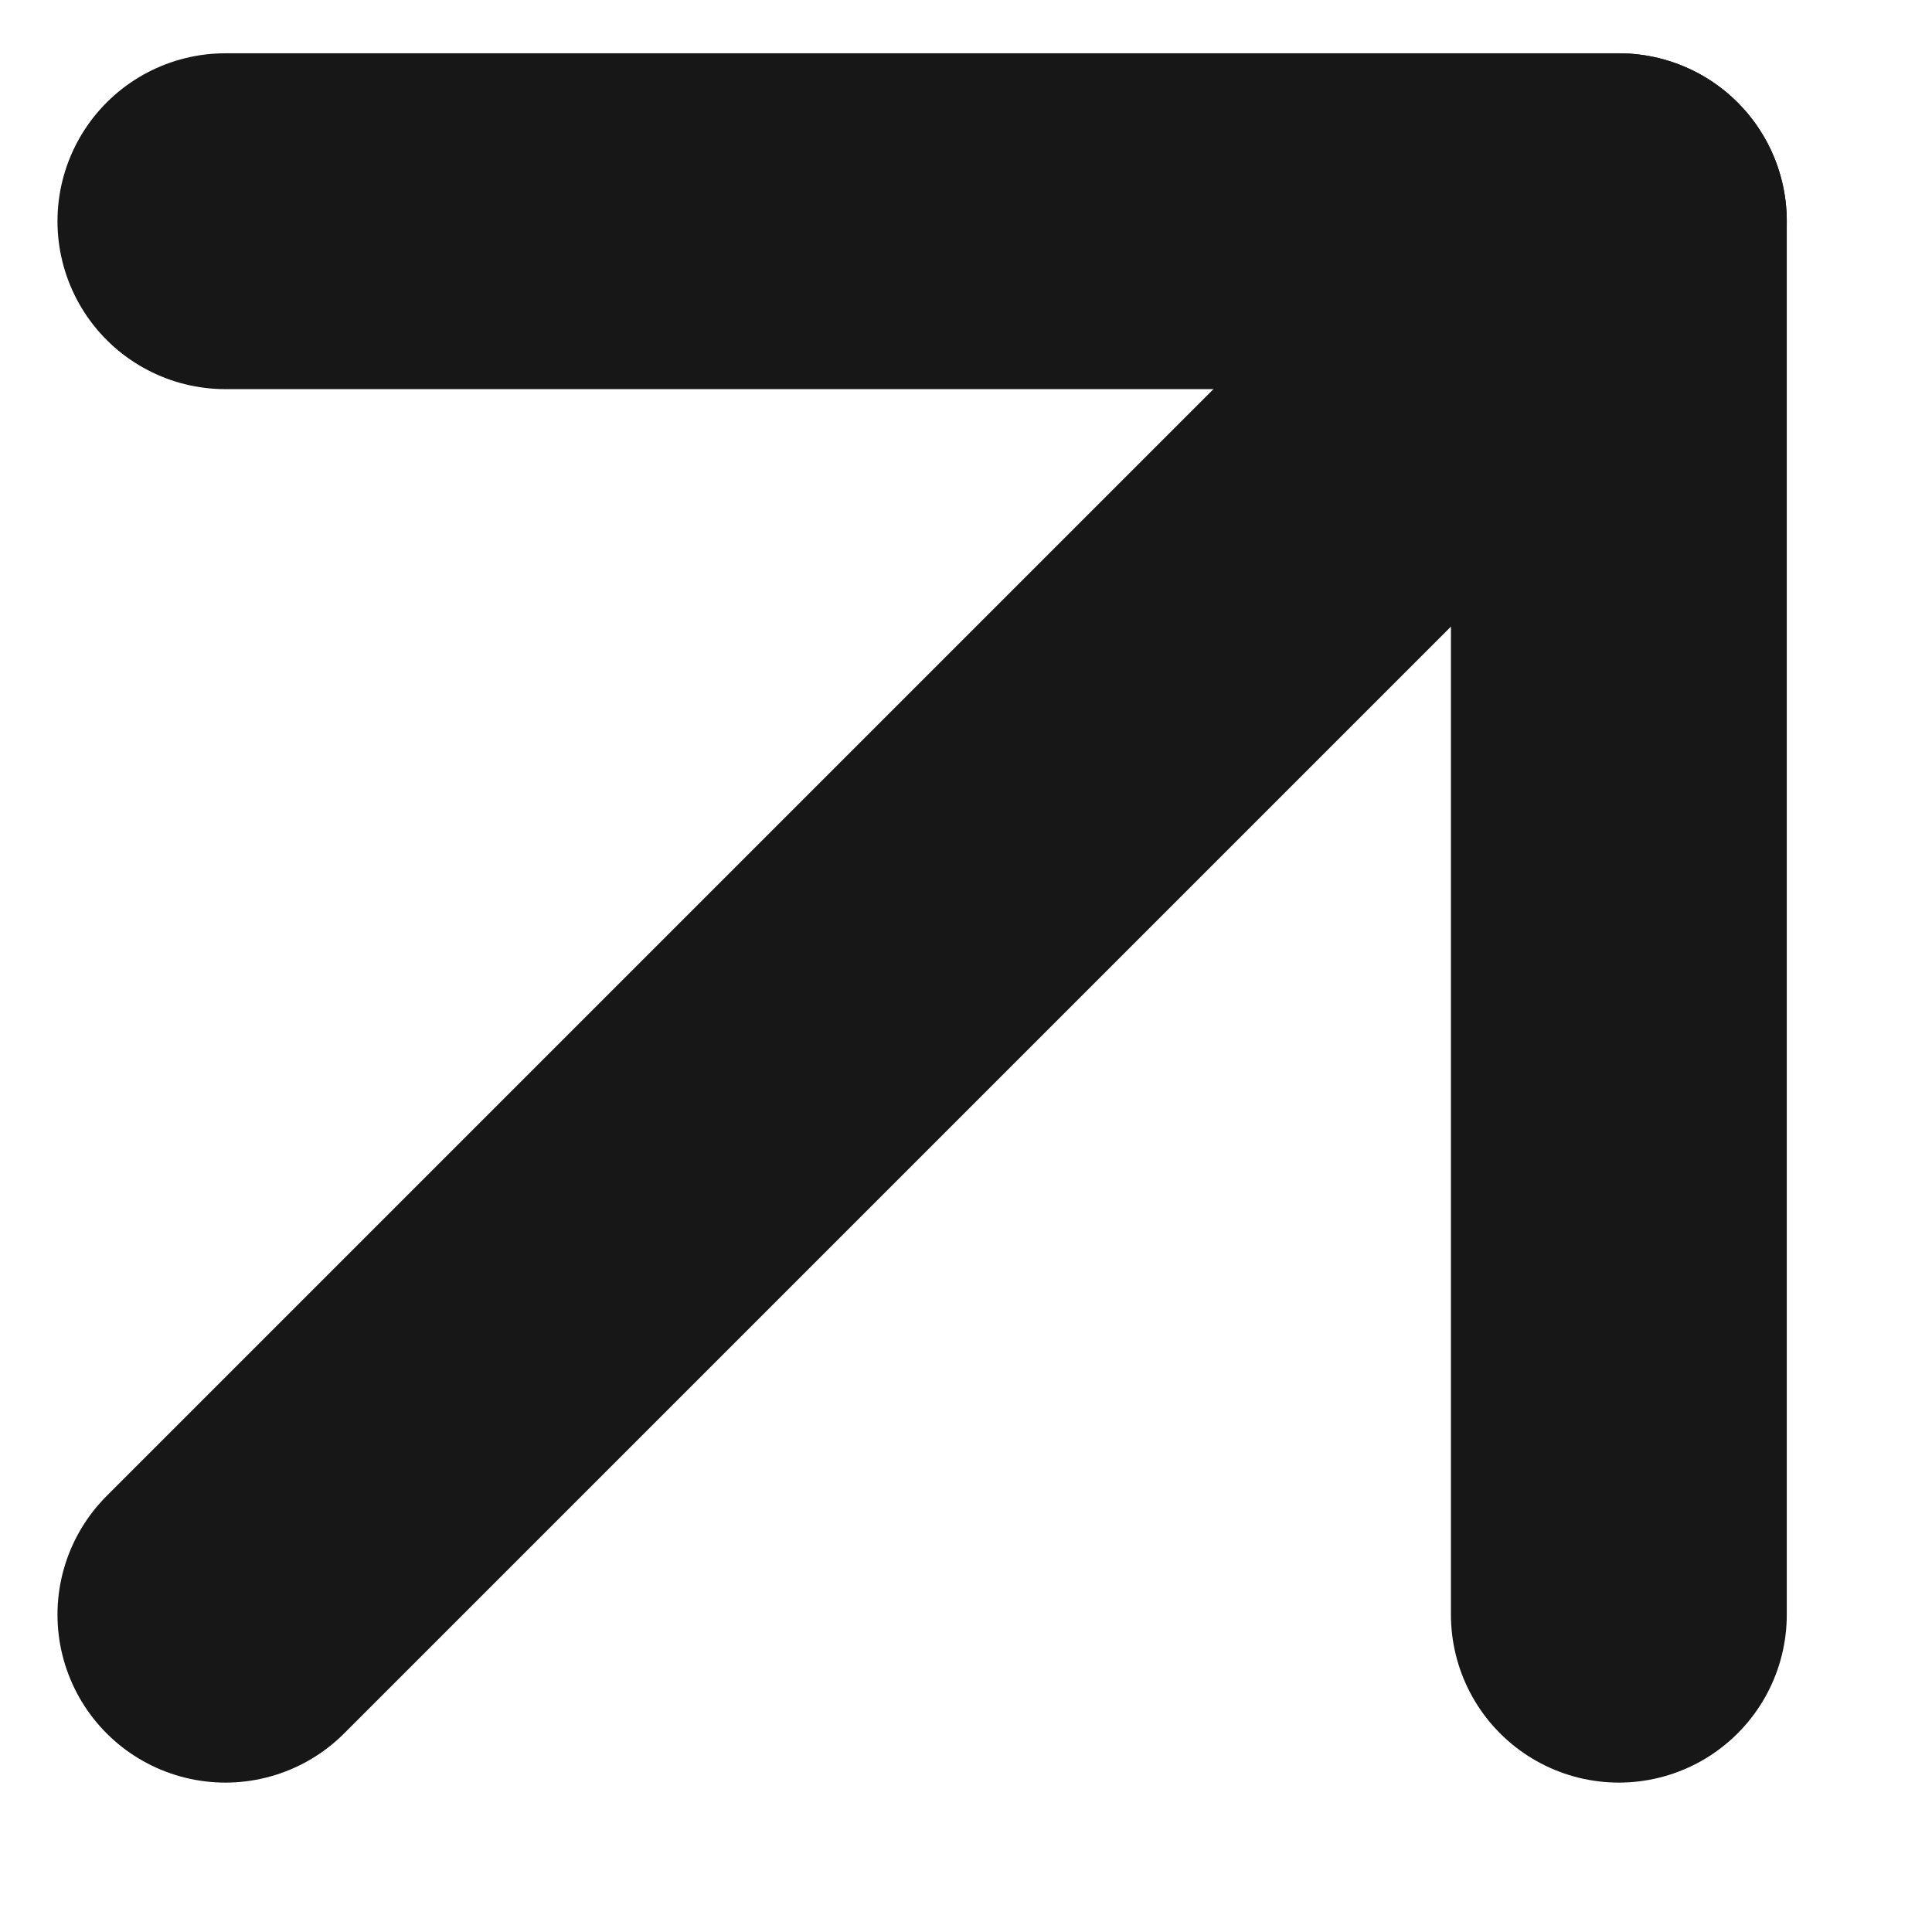 <?xml version="1.0" encoding="UTF-8"?> <svg xmlns="http://www.w3.org/2000/svg" width="12" height="12" viewBox="0 0 12 12" fill="none"><path d="M1.4 10.029L10.055 1.374" stroke="#171717" stroke-width="2.086" stroke-linecap="round" stroke-linejoin="round"></path><path d="M1.4 1.374H10.055V10.029" stroke="#171717" stroke-width="2.086" stroke-linecap="round" stroke-linejoin="round"></path></svg> 